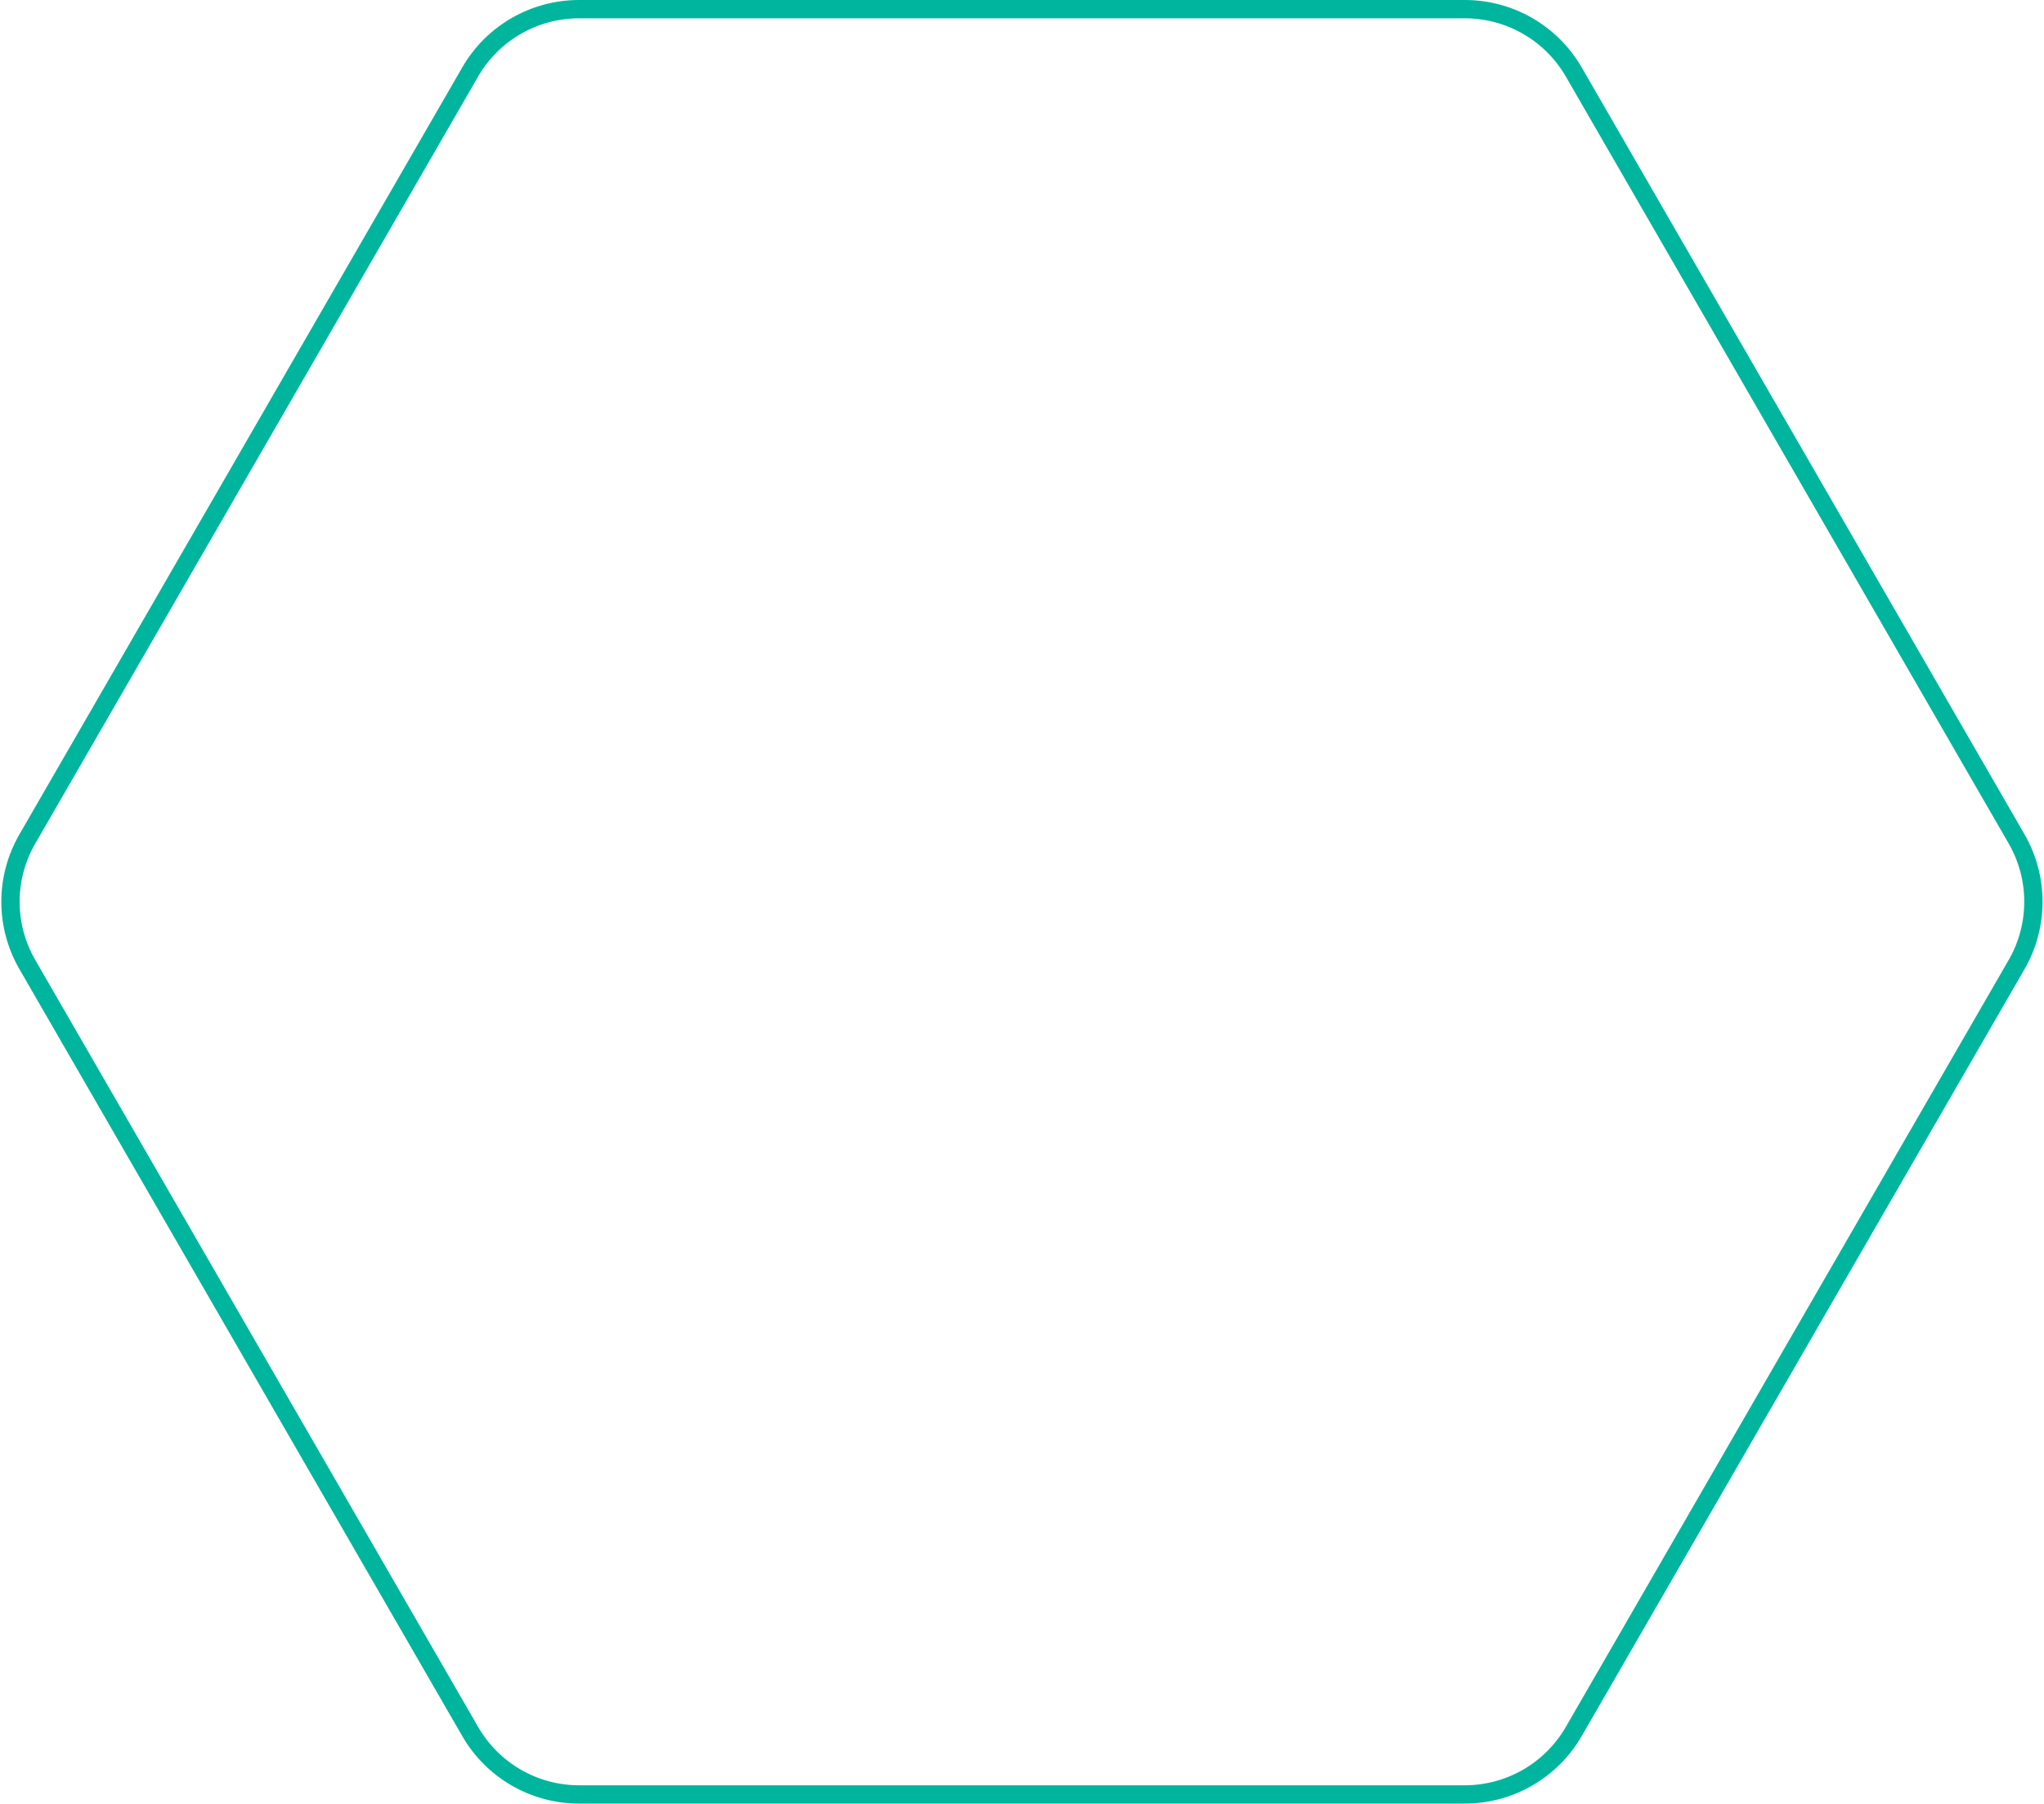 <?xml version="1.0" encoding="UTF-8"?> <svg xmlns="http://www.w3.org/2000/svg" xmlns:xlink="http://www.w3.org/1999/xlink" width="223.305" height="197" viewBox="0 0 223.305 197" fill="none"><desc> Created with Pixso. </desc><defs></defs><path id="path" d="M160.03 1C164.94 1 169.47 3.61 171.93 7.86L220.31 91.63C222.76 95.88 222.76 101.11 220.31 105.36L171.93 189.13C169.47 193.38 164.94 196 160.03 196L63.26 196C58.36 196 53.82 193.38 51.37 189.13L2.99 105.36C0.53 101.11 0.53 95.88 2.99 91.63L51.37 7.86C53.82 3.61 58.36 1 63.26 1L160.03 1Z" fill="#000000" fill-opacity="0" fill-rule="evenodd"></path><path id="path" d="M171.93 7.86L220.31 91.63C222.76 95.88 222.76 101.11 220.31 105.36L171.93 189.13C169.47 193.38 164.94 196 160.03 196L63.26 196C58.36 196 53.82 193.38 51.37 189.13L2.99 105.36C0.53 101.11 0.53 95.88 2.99 91.63L51.37 7.86C53.82 3.61 58.36 1 63.26 1L160.03 1C164.94 1 169.47 3.61 171.93 7.86Z" stroke="#00B59D" stroke-opacity="1" stroke-width="2"></path></svg> 